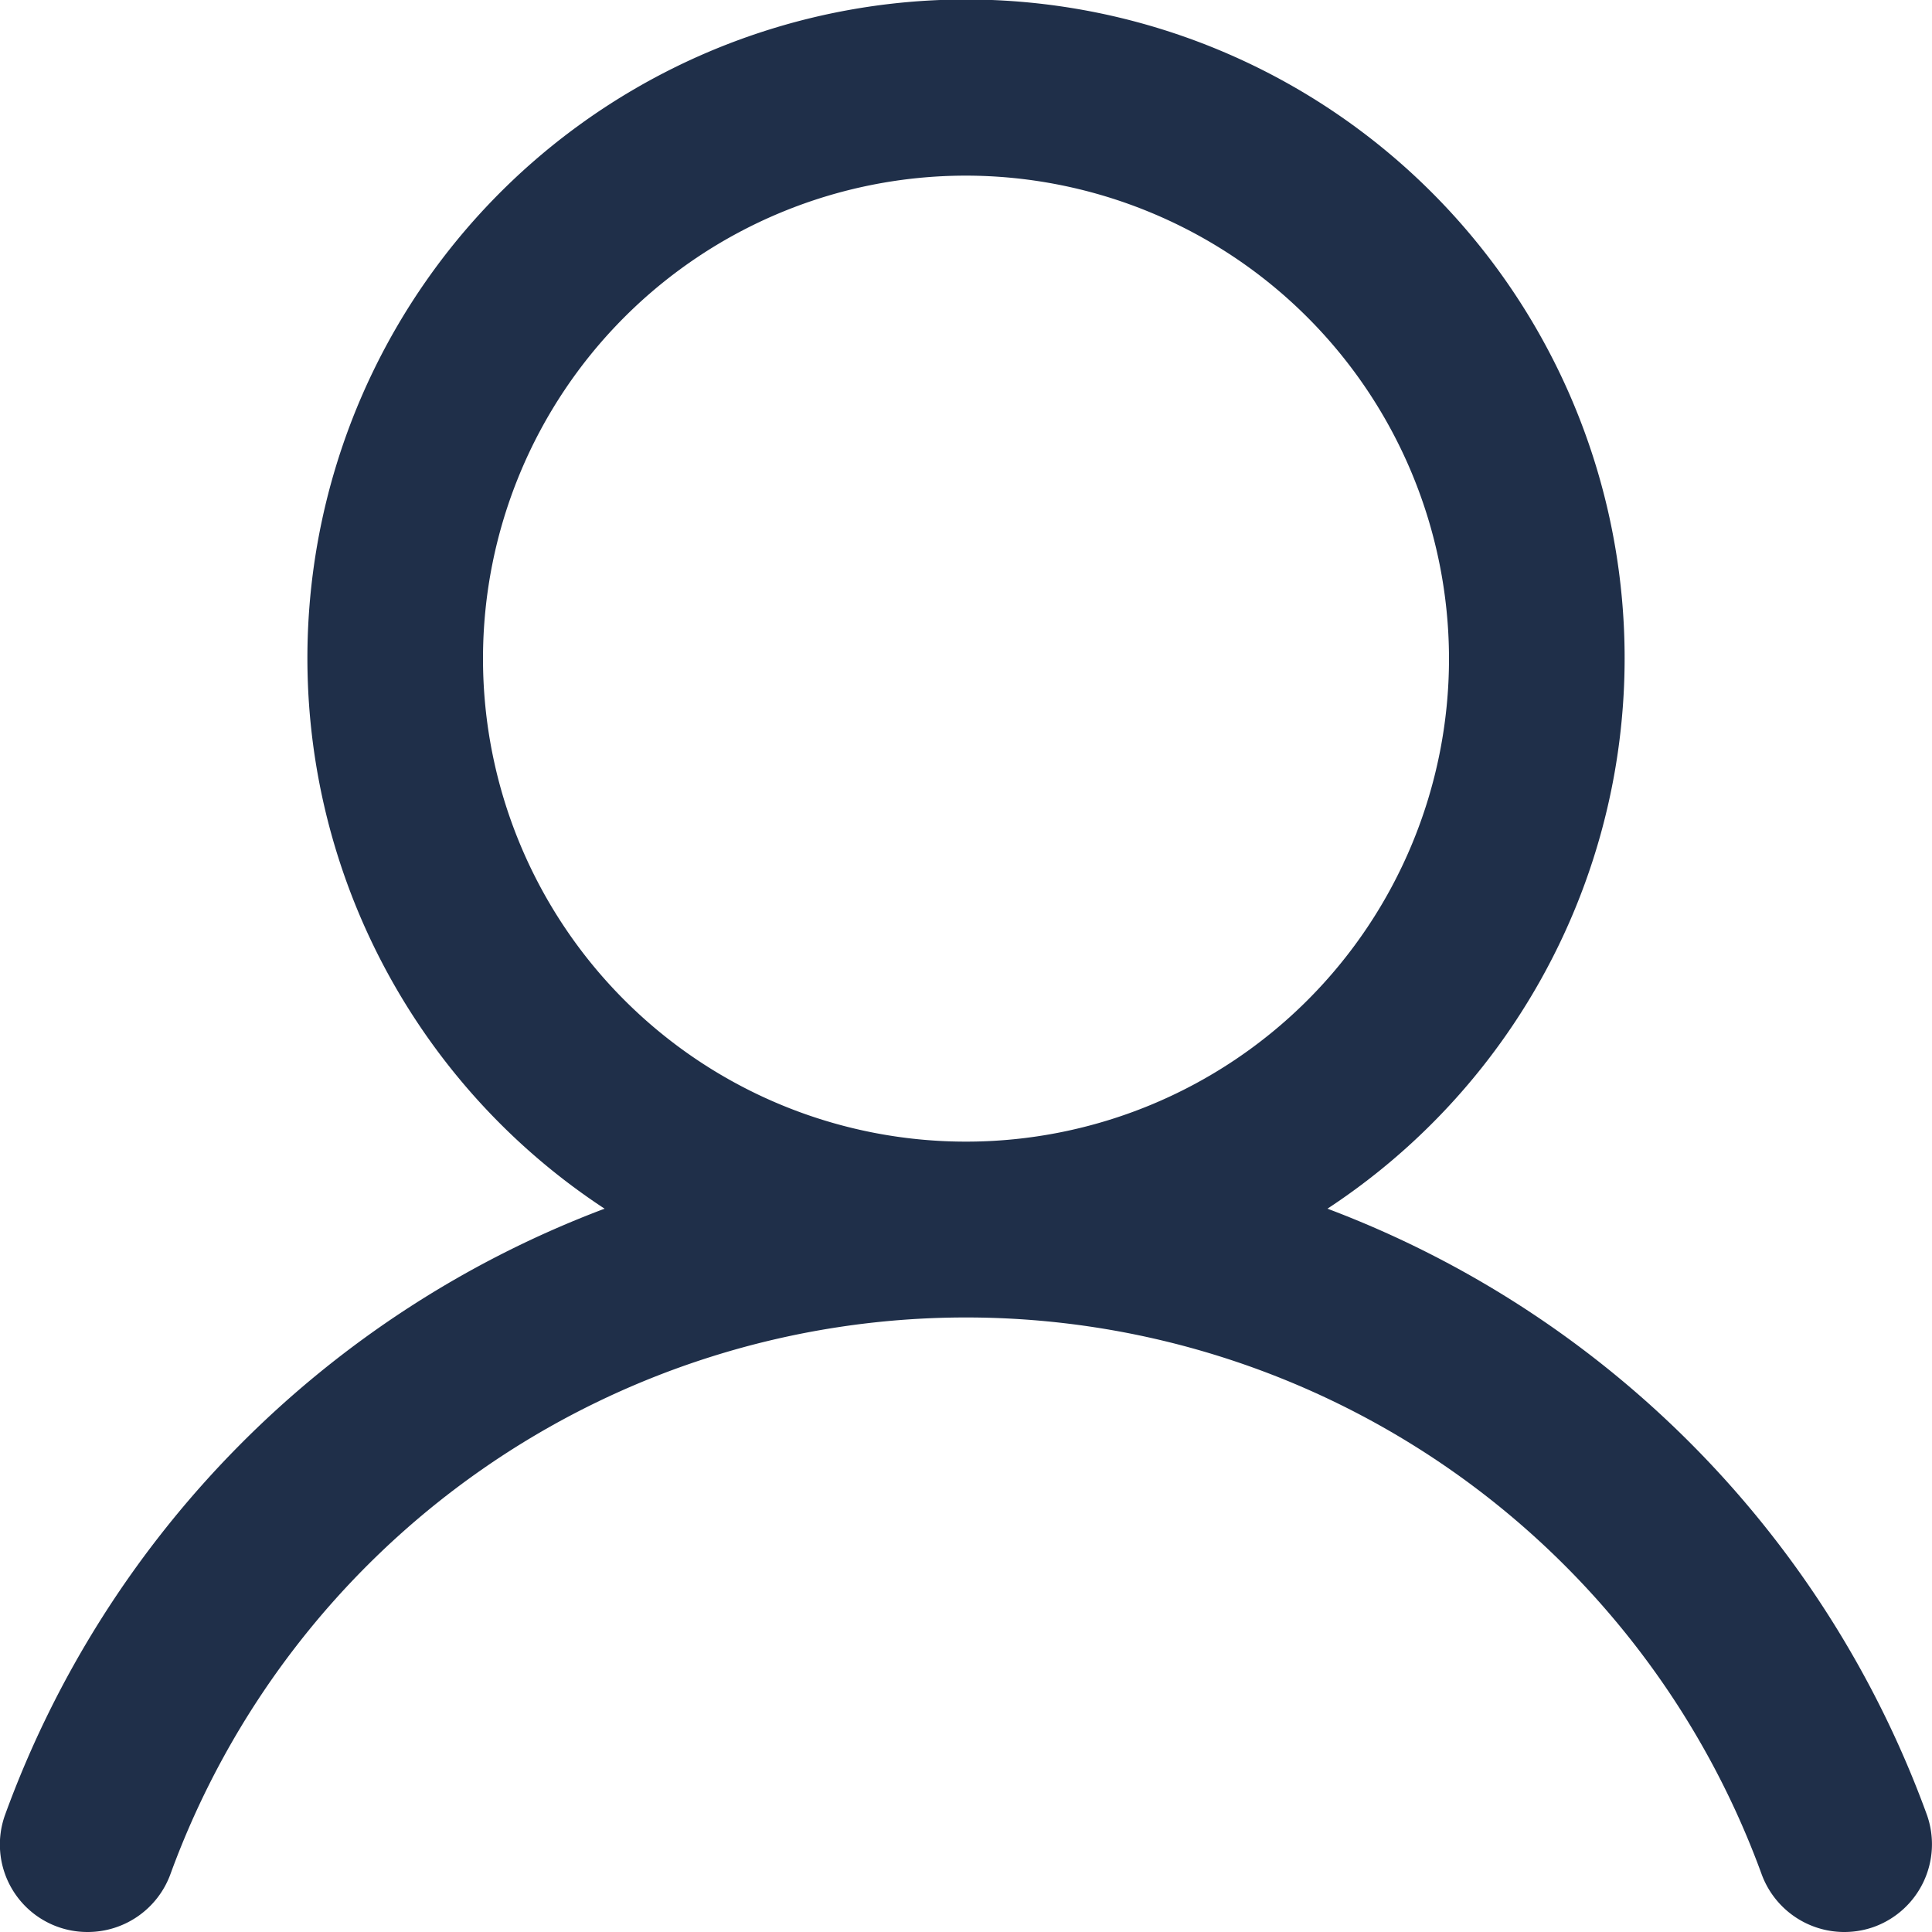 <svg id="Tab_Bar_ic_account_32px_outlined" data-name="Tab Bar / ic_account_32px_outlined" xmlns="http://www.w3.org/2000/svg" width="106" height="106" viewBox="0 0 106 106">
  <path id="Color_Picker" data-name="Color Picker" d="M4.807,106A4.8,4.8,0,0,1,.289,99.542,56,56,0,0,1,33.171,66.315a36.135,36.135,0,1,1,39.66,0A56.009,56.009,0,0,1,105.71,99.542a4.824,4.824,0,0,1-2.888,6.175,4.834,4.834,0,0,1-6.171-2.892,46.463,46.463,0,0,0-87.3,0A4.834,4.834,0,0,1,4.807,106ZM53,9.636a26.5,26.5,0,1,0,26.5,26.5A26.53,26.53,0,0,0,53,9.636Z" transform="translate(0 0)" fill="#1f2f49"/>
</svg>
